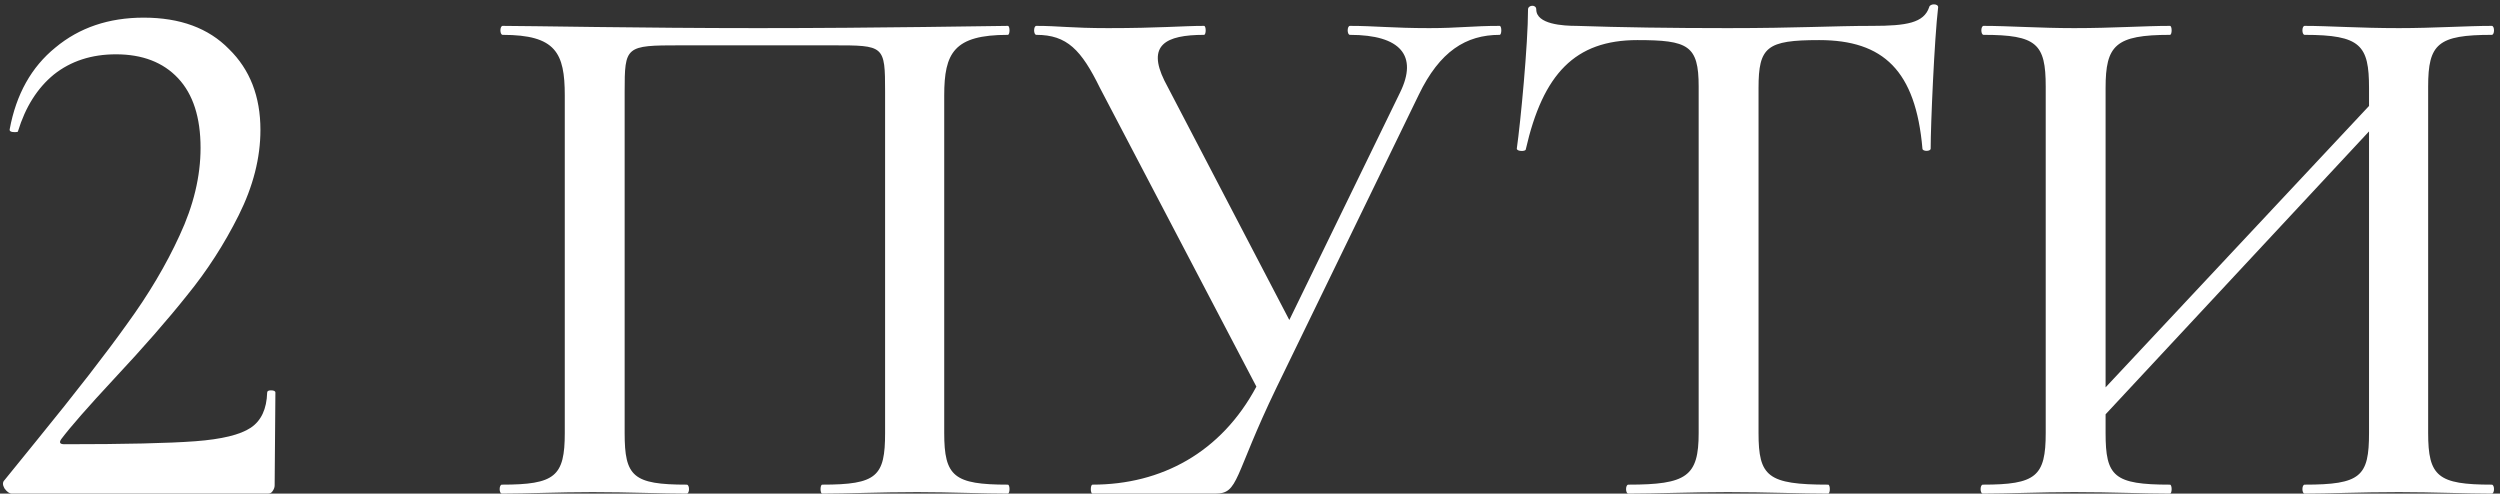 <?xml version="1.0" encoding="UTF-8"?> <svg xmlns="http://www.w3.org/2000/svg" width="157" height="31" viewBox="0 0 157 31" fill="none"><rect x="0" y="0" width="157" height="31" fill="#333333" stroke="none"/><path d="M0.751 31C0.594 31 0.437 30.89 0.281 30.671C0.155 30.452 0.155 30.279 0.281 30.154L2.302 27.663C4.777 24.624 6.673 22.18 7.989 20.331C9.336 18.482 10.433 16.634 11.279 14.785C12.156 12.905 12.595 11.072 12.595 9.286C12.595 7.375 12.125 5.918 11.185 4.915C10.245 3.912 8.944 3.411 7.284 3.411C5.748 3.411 4.448 3.834 3.383 4.68C2.349 5.526 1.597 6.717 1.127 8.252C1.127 8.283 1.064 8.299 0.939 8.299C0.688 8.299 0.578 8.236 0.61 8.111C1.017 5.918 1.973 4.21 3.477 2.988C4.981 1.735 6.829 1.108 9.023 1.108C11.31 1.108 13.096 1.766 14.381 3.082C15.697 4.367 16.355 6.059 16.355 8.158C16.355 9.913 15.9 11.699 14.992 13.516C14.083 15.333 13.002 17.01 11.749 18.545C10.527 20.08 9.007 21.819 7.19 23.762C5.529 25.548 4.417 26.817 3.853 27.569C3.696 27.788 3.759 27.898 4.041 27.898C7.863 27.898 10.605 27.835 12.266 27.71C13.927 27.585 15.086 27.303 15.744 26.864C16.402 26.425 16.747 25.689 16.778 24.655C16.778 24.561 16.856 24.514 17.013 24.514C17.201 24.514 17.295 24.561 17.295 24.655L17.248 30.483C17.248 30.608 17.201 30.734 17.107 30.859C17.044 30.953 16.95 31 16.825 31H0.751ZM63.292 30.436C63.433 30.436 63.433 31 63.292 31C61.741 31 59.72 30.906 57.605 30.906C55.255 30.906 53.234 31 51.636 31C51.495 31 51.495 30.436 51.636 30.436C55.067 30.436 55.584 29.919 55.584 27.193V5.761C55.584 2.847 55.537 2.847 52.294 2.847H42.706C39.275 2.847 39.228 2.894 39.228 5.761V27.193C39.228 29.919 39.745 30.436 43.129 30.436C43.317 30.436 43.317 31 43.129 31C41.531 31 39.557 30.906 37.207 30.906C35.045 30.906 33.071 31 31.52 31C31.332 31 31.332 30.436 31.52 30.436C34.857 30.436 35.468 29.919 35.468 27.193V5.996C35.468 3.317 34.904 2.189 31.567 2.189C31.379 2.189 31.379 1.625 31.567 1.625C33.165 1.625 40.262 1.766 47.594 1.766C55.302 1.766 62.493 1.625 63.292 1.625C63.433 1.625 63.433 2.189 63.292 2.189C59.908 2.189 59.297 3.317 59.297 5.996V27.193C59.297 29.919 59.908 30.436 63.292 30.436ZM94.177 1.625C94.317 1.625 94.317 2.189 94.177 2.189C92.061 2.189 90.416 3.223 89.1 5.949L80.171 24.326C77.445 29.966 77.82 31 76.317 31H68.609C68.468 31 68.468 30.436 68.609 30.436C72.933 30.436 76.692 28.415 78.901 24.279L69.079 5.526C67.903 3.129 67.01 2.189 65.084 2.189C64.895 2.189 64.895 1.625 65.084 1.625C66.493 1.625 67.246 1.766 69.596 1.766C72.791 1.766 74.296 1.625 75.612 1.625C75.752 1.625 75.752 2.189 75.612 2.189C73.168 2.189 72.04 2.847 73.121 5.056L80.969 20.096L87.925 5.808C89.053 3.505 87.972 2.189 84.776 2.189C84.588 2.189 84.588 1.625 84.776 1.625C86.328 1.625 87.456 1.766 89.758 1.766C91.591 1.766 92.484 1.625 94.177 1.625ZM102.822 2.518C98.921 2.518 96.9 4.633 95.819 9.38C95.819 9.521 95.255 9.521 95.255 9.333C95.49 7.688 95.96 2.753 95.96 0.591C95.96 0.309 96.477 0.262 96.477 0.591C96.477 1.531 98.169 1.625 99.015 1.625C101.741 1.719 104.984 1.766 108.509 1.766C112.88 1.766 115.136 1.625 117.58 1.625C119.742 1.625 120.823 1.437 121.152 0.45C121.199 0.215 121.716 0.215 121.716 0.45C121.481 2.424 121.246 7.829 121.246 9.333C121.246 9.521 120.729 9.521 120.729 9.333C120.306 4.445 118.285 2.518 114.243 2.518C110.953 2.518 110.436 2.941 110.436 5.526V27.193C110.436 29.919 111 30.436 114.807 30.436C114.948 30.436 114.948 31 114.807 31C113.068 31 111 30.906 108.509 30.906C106.159 30.906 103.95 31 102.258 31C102.07 31 102.07 30.436 102.258 30.436C105.924 30.436 106.676 29.919 106.676 27.193V5.432C106.676 2.847 106.018 2.518 102.822 2.518ZM156.483 30.436C156.671 30.436 156.671 31 156.483 31C154.932 31 152.817 30.906 150.655 30.906C148.164 30.906 146.237 31 144.733 31C144.545 31 144.545 30.436 144.733 30.436C148.258 30.436 148.775 29.919 148.775 27.193V8.252L132.231 26.018V27.193C132.231 29.919 132.748 30.436 136.273 30.436C136.414 30.436 136.414 31 136.273 31C134.628 31 132.701 30.906 130.257 30.906C128.095 30.906 126.074 31 124.523 31C124.335 31 124.335 30.436 124.523 30.436C127.86 30.436 128.471 29.919 128.471 27.193V5.432C128.471 2.753 127.907 2.189 124.57 2.189C124.382 2.189 124.382 1.625 124.57 1.625C126.121 1.625 128.095 1.766 130.257 1.766C132.701 1.766 134.675 1.625 136.273 1.625C136.414 1.625 136.414 2.189 136.273 2.189C132.842 2.189 132.231 2.847 132.231 5.526V24.326L148.775 6.654V5.526C148.775 2.847 148.258 2.189 144.733 2.189C144.545 2.189 144.545 1.625 144.733 1.625C146.237 1.625 148.164 1.766 150.655 1.766C152.817 1.766 154.932 1.625 156.483 1.625C156.671 1.625 156.671 2.189 156.483 2.189C153.099 2.189 152.488 2.753 152.488 5.432V27.193C152.488 29.919 153.099 30.436 156.483 30.436Z" fill="white"></path></svg> 
